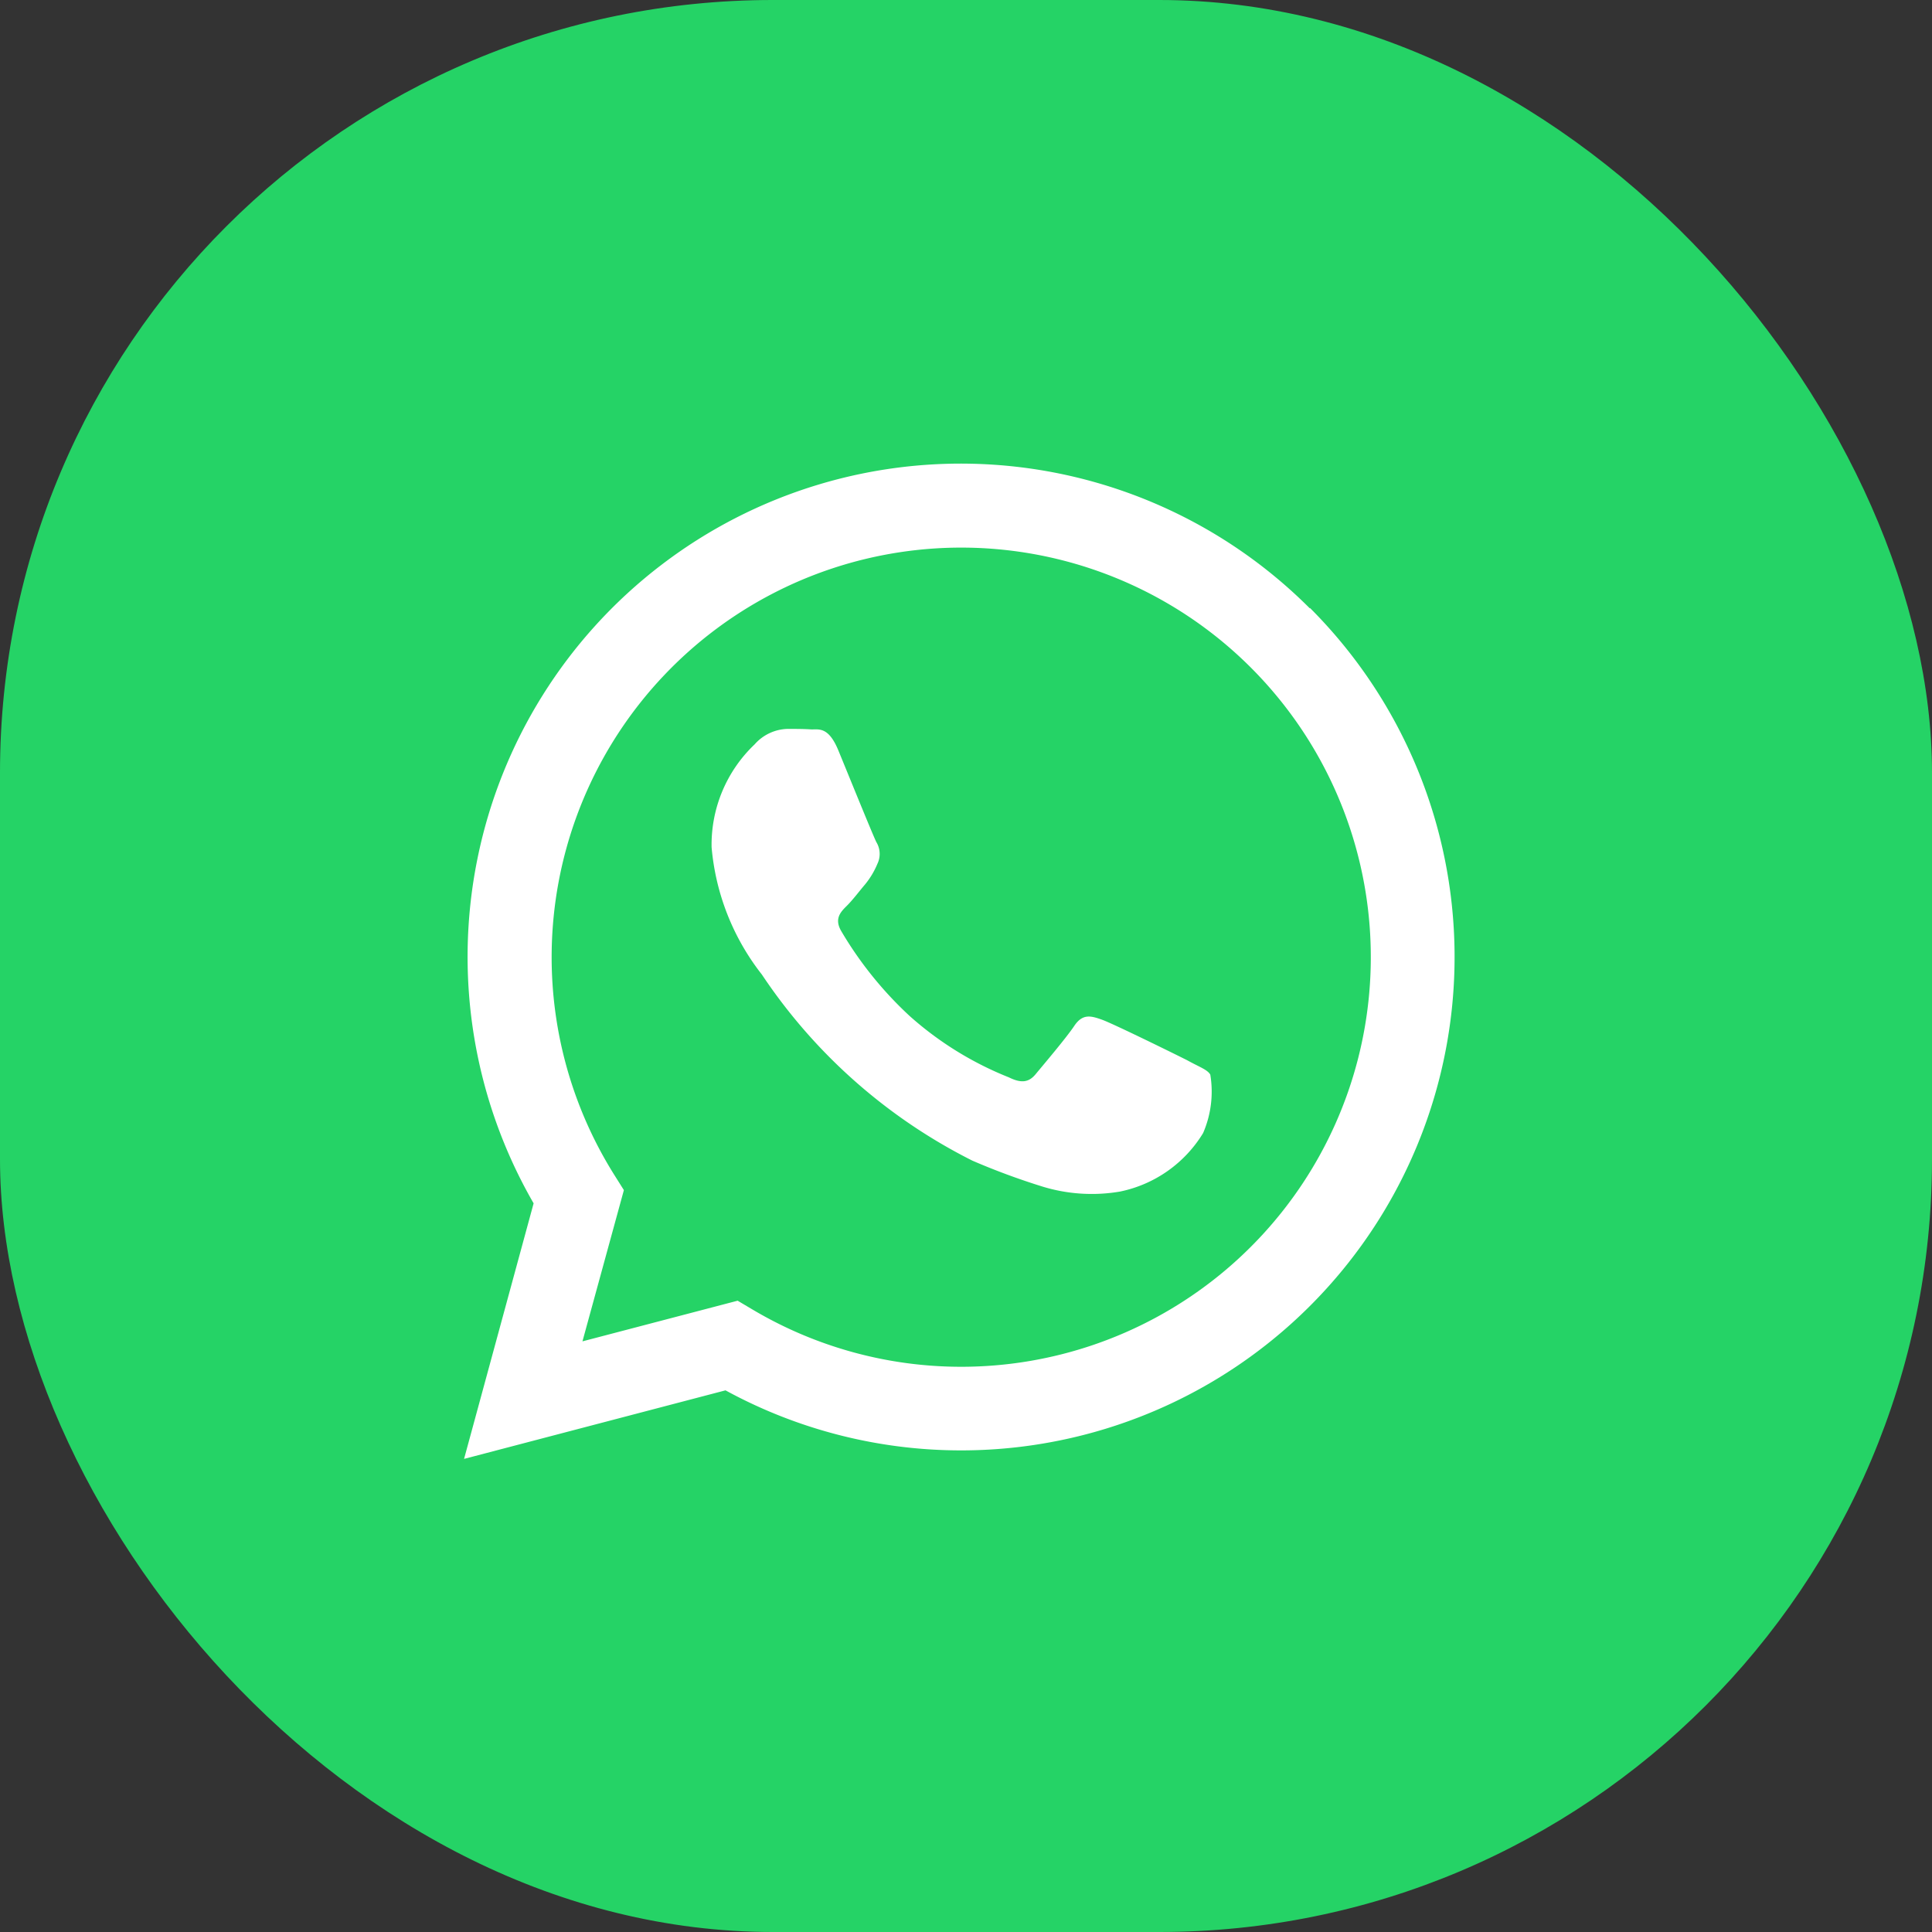 <svg xmlns="http://www.w3.org/2000/svg" width="25" height="25" viewBox="0 0 25 25"><rect x="0" y="0" width="25" height="25" fill="#333333" stroke="none"/><g transform="translate(-1265 -201)"><rect width="25" height="25" rx="10" transform="translate(1265 201)" fill="#25d366"/><path d="M181.048,172.672a6.382,6.382,0,0,0-10.043,7.7l-.9,3.307,3.383-.887a6.364,6.364,0,0,0,3.049.777h0a6.385,6.385,0,0,0,4.515-10.9m-4.513,9.818h0a5.287,5.287,0,0,1-2.7-.74l-.194-.115-2.008.526.536-1.957-.126-.2a5.3,5.3,0,1,1,4.493,2.486m2.909-3.973c-.159-.08-.944-.466-1.089-.518s-.252-.08-.359.08-.412.518-.5.625-.186.12-.346.041a4.337,4.337,0,0,1-1.282-.792,4.842,4.842,0,0,1-.887-1.1c-.093-.159-.01-.247.07-.326s.159-.186.239-.28a1.062,1.062,0,0,0,.159-.266.294.294,0,0,0-.014-.28c-.041-.08-.359-.864-.491-1.185s-.26-.268-.359-.274-.2-.006-.3-.006a.587.587,0,0,0-.425.2,1.79,1.79,0,0,0-.557,1.33,3.1,3.1,0,0,0,.651,1.649,7.108,7.108,0,0,0,2.724,2.408,9.112,9.112,0,0,0,.909.336,2.177,2.177,0,0,0,1,.064,1.645,1.645,0,0,0,1.076-.757,1.348,1.348,0,0,0,.093-.757c-.039-.066-.146-.1-.3-.186" transform="translate(1100.9 36.199)" fill="#fff" fill-rule="evenodd"/></g></svg>
